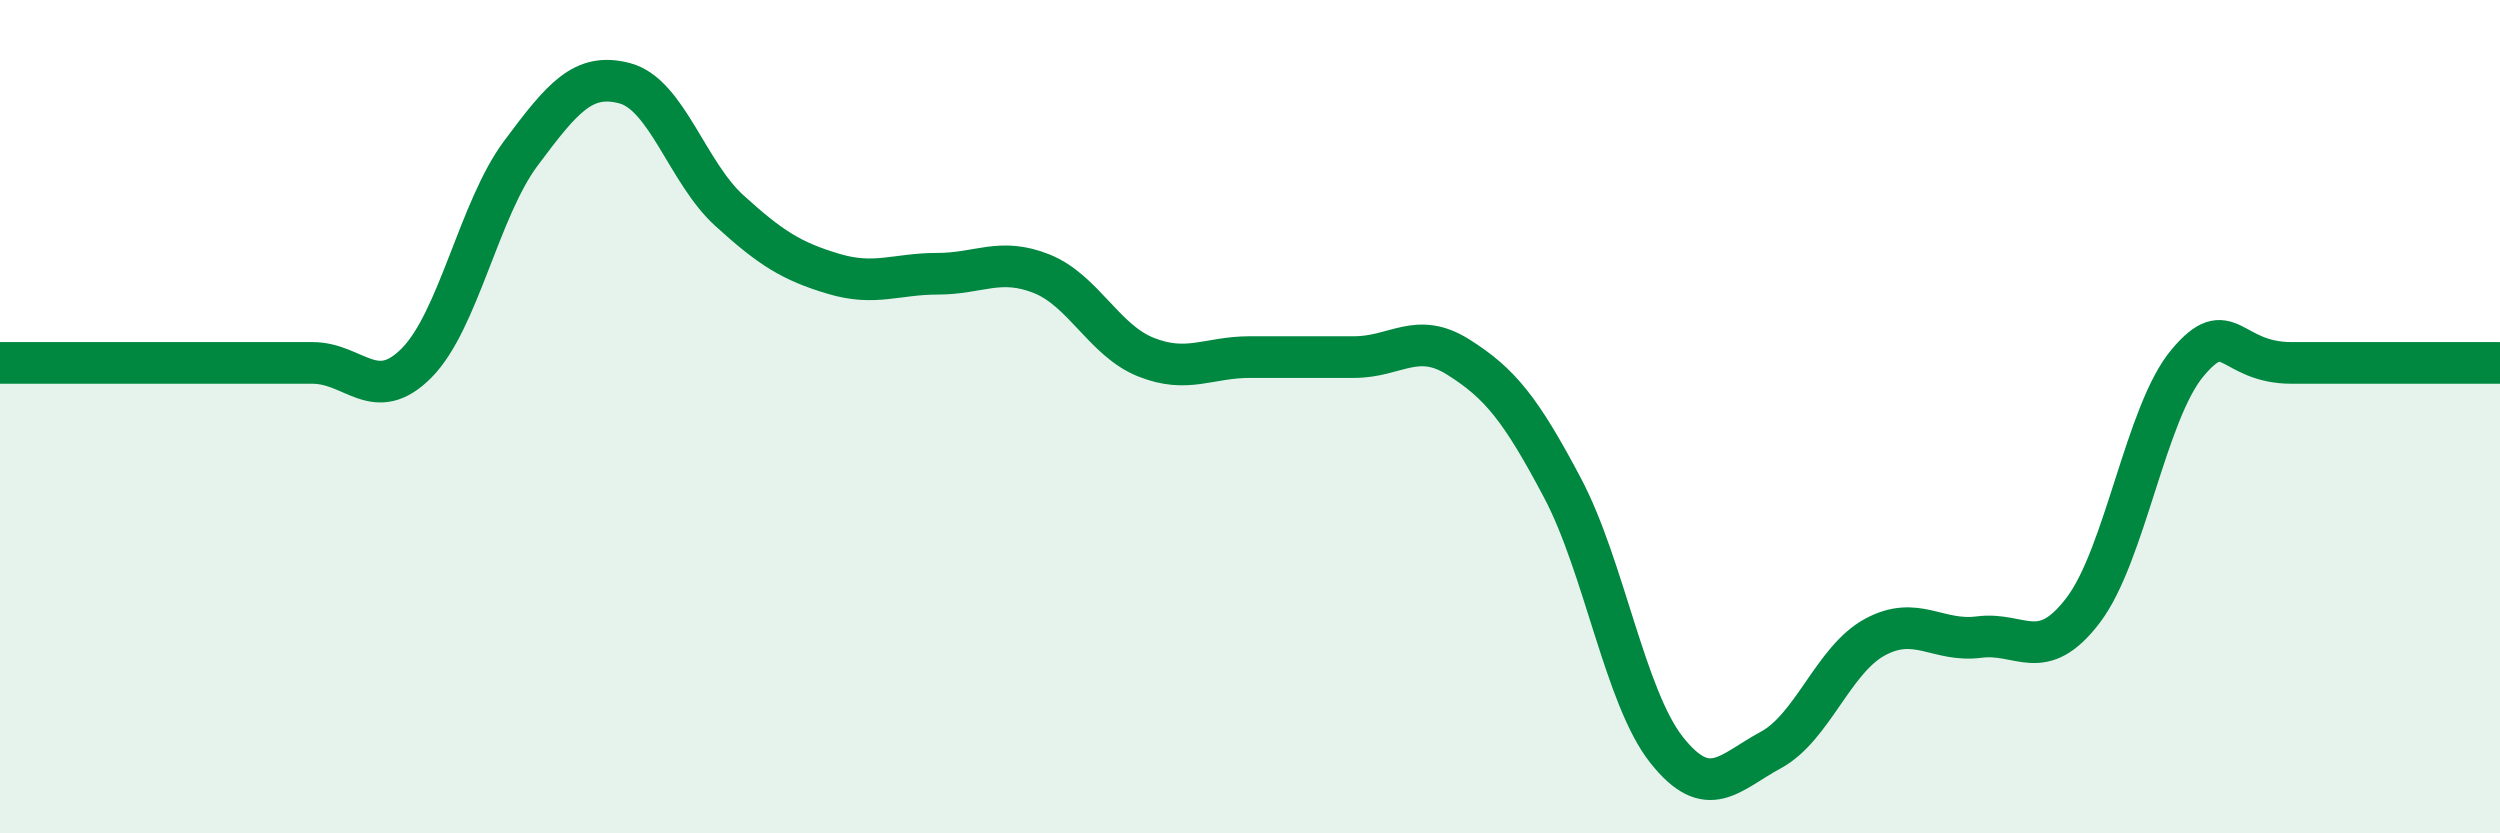 
    <svg width="60" height="20" viewBox="0 0 60 20" xmlns="http://www.w3.org/2000/svg">
      <path
        d="M 0,8.71 C 0.5,8.71 1.5,8.71 2.5,8.71 C 3.5,8.71 4,8.71 5,8.71 C 6,8.71 6.5,8.71 7.5,8.71 C 8.5,8.71 9,9.72 10,8.71 C 11,7.7 11.5,5.02 12.5,3.68 C 13.5,2.34 14,1.73 15,2 C 16,2.27 16.5,4.14 17.5,5.05 C 18.5,5.96 19,6.27 20,6.57 C 21,6.87 21.5,6.57 22.5,6.57 C 23.5,6.57 24,6.17 25,6.57 C 26,6.97 26.5,8.17 27.5,8.57 C 28.5,8.97 29,8.57 30,8.57 C 31,8.57 31.5,8.57 32.5,8.57 C 33.5,8.57 34,7.94 35,8.57 C 36,9.2 36.5,9.82 37.5,11.71 C 38.5,13.6 39,16.74 40,18 C 41,19.26 41.5,18.54 42.5,18 C 43.5,17.46 44,15.83 45,15.29 C 46,14.75 46.5,15.42 47.5,15.29 C 48.5,15.16 49,15.96 50,14.64 C 51,13.32 51.5,9.9 52.5,8.71 C 53.5,7.52 53.5,8.71 55,8.71 C 56.5,8.71 59,8.71 60,8.71L60 20L0 20Z"
        fill="#008740"
        opacity="0.1"
        stroke-linecap="round"
        stroke-linejoin="round"
      />
      <path
        d="M 0,8.71 C 0.5,8.71 1.5,8.71 2.5,8.71 C 3.5,8.71 4,8.71 5,8.71 C 6,8.71 6.5,8.71 7.5,8.71 C 8.5,8.71 9,9.72 10,8.71 C 11,7.7 11.5,5.02 12.5,3.68 C 13.5,2.34 14,1.73 15,2 C 16,2.27 16.5,4.14 17.5,5.05 C 18.5,5.96 19,6.27 20,6.57 C 21,6.87 21.5,6.57 22.5,6.57 C 23.5,6.57 24,6.17 25,6.57 C 26,6.97 26.5,8.17 27.5,8.57 C 28.5,8.97 29,8.57 30,8.57 C 31,8.57 31.5,8.57 32.5,8.57 C 33.5,8.57 34,7.94 35,8.57 C 36,9.2 36.5,9.82 37.5,11.71 C 38.5,13.6 39,16.74 40,18 C 41,19.26 41.5,18.54 42.5,18 C 43.5,17.46 44,15.83 45,15.29 C 46,14.75 46.5,15.42 47.5,15.29 C 48.5,15.16 49,15.96 50,14.64 C 51,13.32 51.5,9.9 52.5,8.71 C 53.5,7.52 53.5,8.71 55,8.71 C 56.5,8.71 59,8.71 60,8.71"
        stroke="#008740"
        stroke-width="1"
        fill="none"
        stroke-linecap="round"
        stroke-linejoin="round"
      />
    </svg>
  